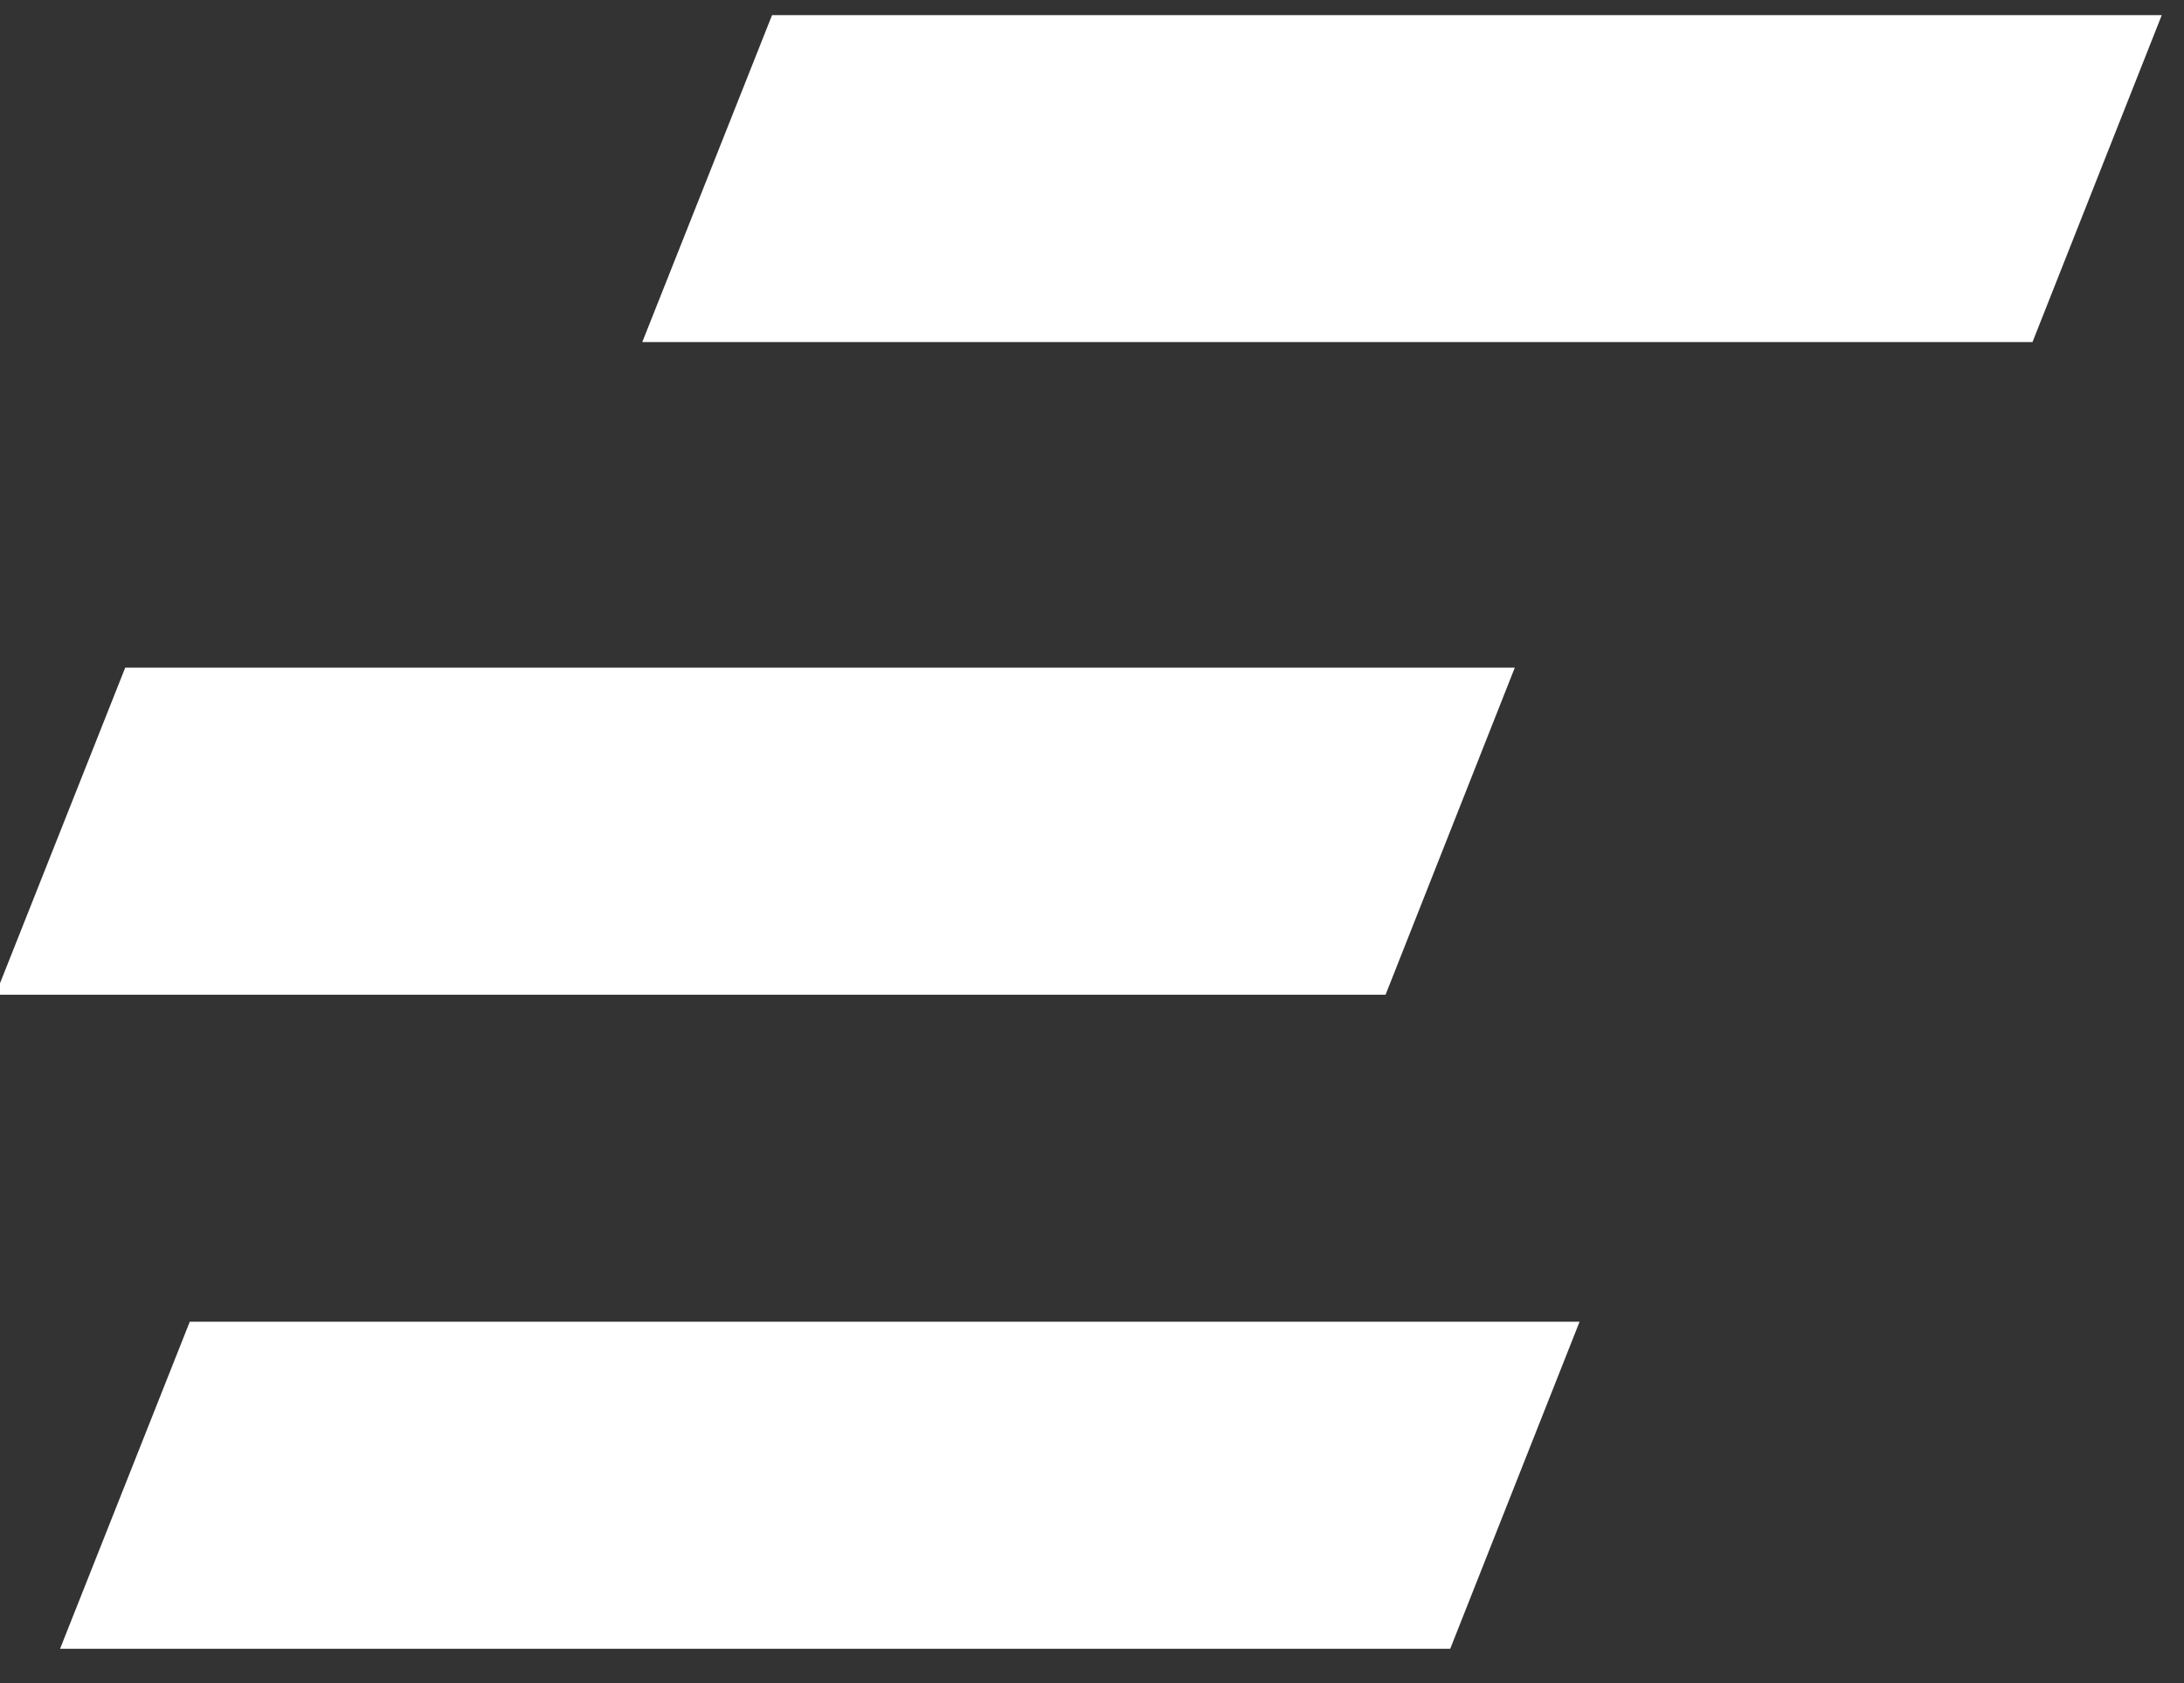 <svg xmlns="http://www.w3.org/2000/svg" width="48" height="37" viewBox="0 0 48 37"><rect x="0" y="0" width="48" height="37" fill="#333333" stroke="none"/><g><g><path fill="#fff" d="M16.968.333h30.543L44.67 7.52H14.116z"/></g><g><path fill="#fff" d="M2.752 14.678h30.54l-2.84 7.19H-.1z"/></g><g><path fill="#fff" d="M4.171 29.056h30.545l-2.843 7.19H1.32z"/></g></g></svg>